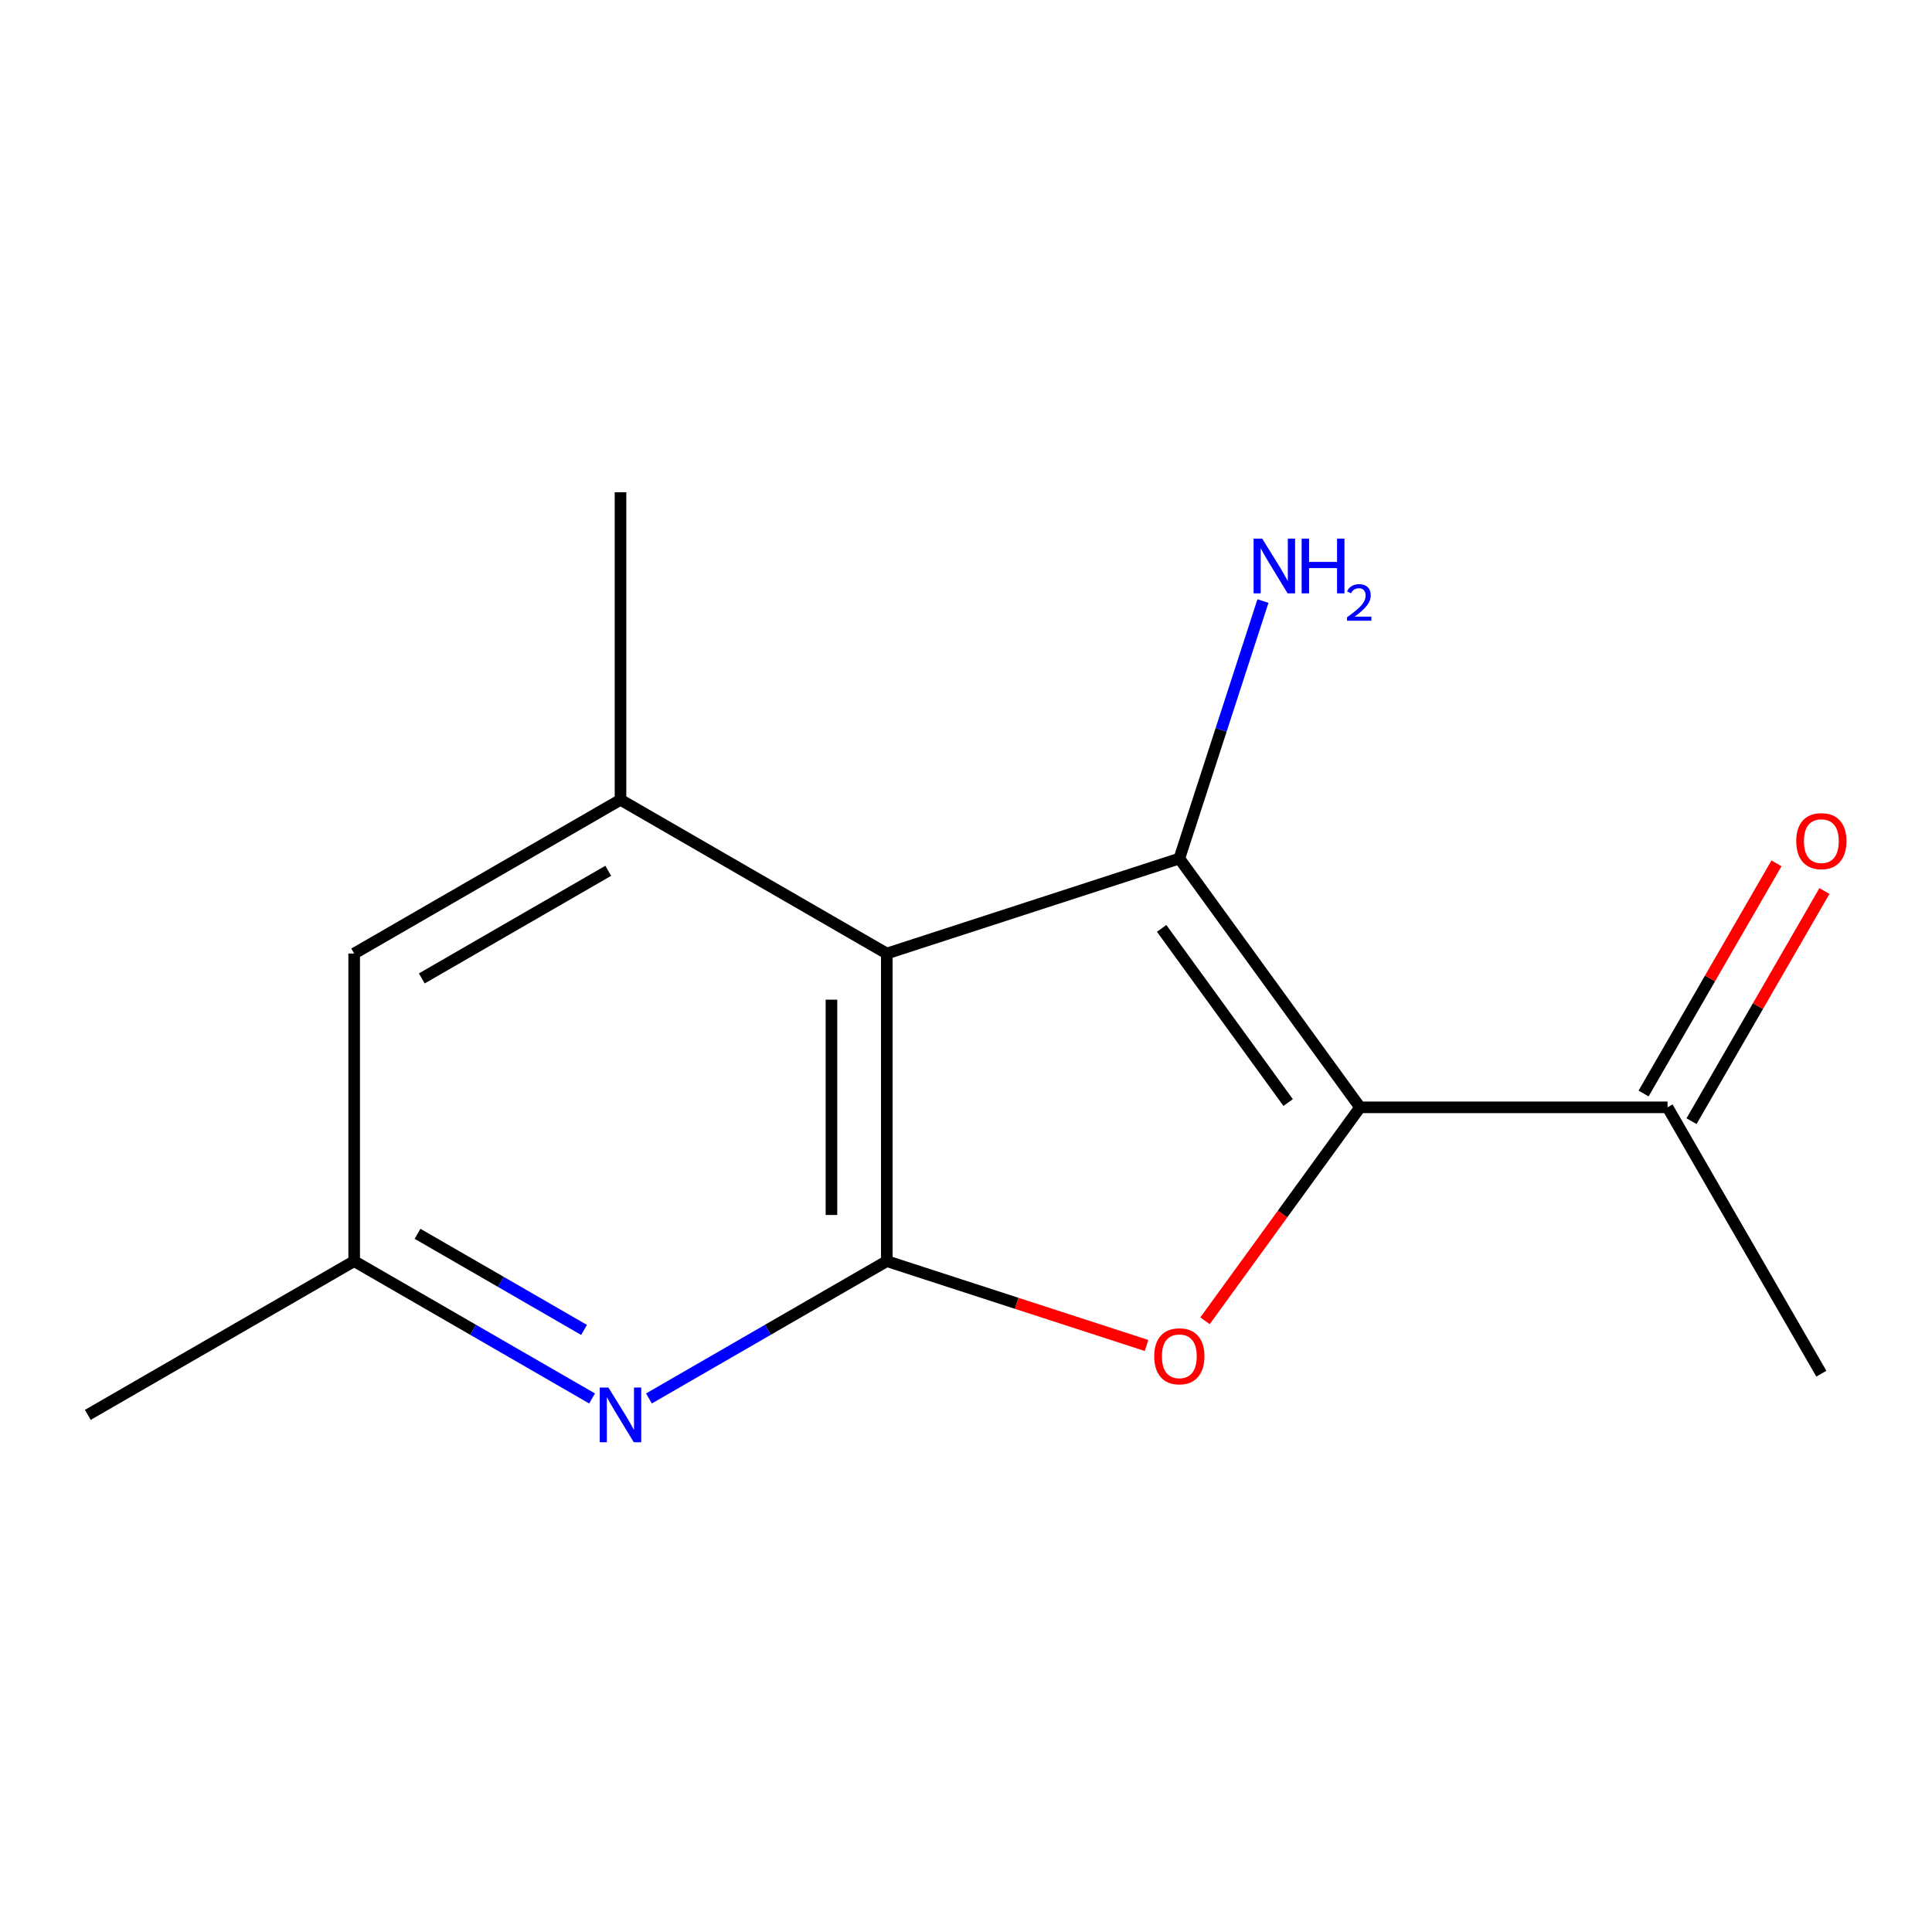 <?xml version='1.0' encoding='iso-8859-1'?>
<svg version='1.1' baseProfile='full'
              xmlns='http://www.w3.org/2000/svg'
                      xmlns:rdkit='http://www.rdkit.org/xml'
                      xmlns:xlink='http://www.w3.org/1999/xlink'
                  xml:space='preserve'
width='1000px' height='1000px' viewBox='0 0 1000 1000'>
<!-- END OF HEADER -->
<rect style='opacity:1.0;fill:#FFFFFF;stroke:none' width='1000' height='1000' x='0' y='0'> </rect>
<path class='bond-3' d='M 459.008,652.762 L 397.45,688.301' style='fill:none;fill-rule:evenodd;stroke:#000000;stroke-width:6px;stroke-linecap:butt;stroke-linejoin:miter;stroke-opacity:1' />
<path class='bond-3' d='M 397.45,688.301 L 335.892,723.84' style='fill:none;fill-rule:evenodd;stroke:#0000FF;stroke-width:6px;stroke-linecap:butt;stroke-linejoin:miter;stroke-opacity:1' />
<path class='bond-4' d='M 459.008,652.762 L 459.008,493.549' style='fill:none;fill-rule:evenodd;stroke:#000000;stroke-width:6px;stroke-linecap:butt;stroke-linejoin:miter;stroke-opacity:1' />
<path class='bond-4' d='M 430.356,628.88 L 430.356,517.431' style='fill:none;fill-rule:evenodd;stroke:#000000;stroke-width:6px;stroke-linecap:butt;stroke-linejoin:miter;stroke-opacity:1' />
<path class='bond-6' d='M 459.008,652.762 L 526.225,674.591' style='fill:none;fill-rule:evenodd;stroke:#000000;stroke-width:6px;stroke-linecap:butt;stroke-linejoin:miter;stroke-opacity:1' />
<path class='bond-6' d='M 526.225,674.591 L 593.442,696.419' style='fill:none;fill-rule:evenodd;stroke:#FF0000;stroke-width:6px;stroke-linecap:butt;stroke-linejoin:miter;stroke-opacity:1' />
<path class='bond-13' d='M 942.729,711.023 L 863.123,573.155' style='fill:none;fill-rule:evenodd;stroke:#000000;stroke-width:6px;stroke-linecap:butt;stroke-linejoin:miter;stroke-opacity:1' />
<path class='bond-0' d='M 459.008,493.549 L 321.173,413.974' style='fill:none;fill-rule:evenodd;stroke:#000000;stroke-width:6px;stroke-linecap:butt;stroke-linejoin:miter;stroke-opacity:1' />
<path class='bond-8' d='M 459.008,493.549 L 610.422,444.378' style='fill:none;fill-rule:evenodd;stroke:#000000;stroke-width:6px;stroke-linecap:butt;stroke-linejoin:miter;stroke-opacity:1' />
<path class='bond-14' d='M 875.529,580.319 L 909.922,520.756' style='fill:none;fill-rule:evenodd;stroke:#000000;stroke-width:6px;stroke-linecap:butt;stroke-linejoin:miter;stroke-opacity:1' />
<path class='bond-14' d='M 909.922,520.756 L 944.315,461.192' style='fill:none;fill-rule:evenodd;stroke:#FF0000;stroke-width:6px;stroke-linecap:butt;stroke-linejoin:miter;stroke-opacity:1' />
<path class='bond-14' d='M 850.716,565.992 L 885.109,506.428' style='fill:none;fill-rule:evenodd;stroke:#000000;stroke-width:6px;stroke-linecap:butt;stroke-linejoin:miter;stroke-opacity:1' />
<path class='bond-14' d='M 885.109,506.428 L 919.502,446.865' style='fill:none;fill-rule:evenodd;stroke:#FF0000;stroke-width:6px;stroke-linecap:butt;stroke-linejoin:miter;stroke-opacity:1' />
<path class='bond-15' d='M 863.123,573.155 L 703.957,573.155' style='fill:none;fill-rule:evenodd;stroke:#000000;stroke-width:6px;stroke-linecap:butt;stroke-linejoin:miter;stroke-opacity:1' />
<path class='bond-2' d='M 183.322,652.762 L 244.888,688.301' style='fill:none;fill-rule:evenodd;stroke:#000000;stroke-width:6px;stroke-linecap:butt;stroke-linejoin:miter;stroke-opacity:1' />
<path class='bond-2' d='M 244.888,688.301 L 306.454,723.84' style='fill:none;fill-rule:evenodd;stroke:#0000FF;stroke-width:6px;stroke-linecap:butt;stroke-linejoin:miter;stroke-opacity:1' />
<path class='bond-2' d='M 216.116,638.609 L 259.212,663.486' style='fill:none;fill-rule:evenodd;stroke:#000000;stroke-width:6px;stroke-linecap:butt;stroke-linejoin:miter;stroke-opacity:1' />
<path class='bond-2' d='M 259.212,663.486 L 302.308,688.364' style='fill:none;fill-rule:evenodd;stroke:#0000FF;stroke-width:6px;stroke-linecap:butt;stroke-linejoin:miter;stroke-opacity:1' />
<path class='bond-5' d='M 183.322,652.762 L 183.322,493.549' style='fill:none;fill-rule:evenodd;stroke:#000000;stroke-width:6px;stroke-linecap:butt;stroke-linejoin:miter;stroke-opacity:1' />
<path class='bond-12' d='M 183.322,652.762 L 45.455,732.337' style='fill:none;fill-rule:evenodd;stroke:#000000;stroke-width:6px;stroke-linecap:butt;stroke-linejoin:miter;stroke-opacity:1' />
<path class='bond-1' d='M 321.173,413.974 L 183.322,493.549' style='fill:none;fill-rule:evenodd;stroke:#000000;stroke-width:6px;stroke-linecap:butt;stroke-linejoin:miter;stroke-opacity:1' />
<path class='bond-1' d='M 314.82,450.725 L 218.324,506.428' style='fill:none;fill-rule:evenodd;stroke:#000000;stroke-width:6px;stroke-linecap:butt;stroke-linejoin:miter;stroke-opacity:1' />
<path class='bond-11' d='M 321.173,413.974 L 321.173,254.792' style='fill:none;fill-rule:evenodd;stroke:#000000;stroke-width:6px;stroke-linecap:butt;stroke-linejoin:miter;stroke-opacity:1' />
<path class='bond-7' d='M 610.422,444.378 L 703.957,573.155' style='fill:none;fill-rule:evenodd;stroke:#000000;stroke-width:6px;stroke-linecap:butt;stroke-linejoin:miter;stroke-opacity:1' />
<path class='bond-7' d='M 601.269,480.533 L 666.744,570.677' style='fill:none;fill-rule:evenodd;stroke:#000000;stroke-width:6px;stroke-linecap:butt;stroke-linejoin:miter;stroke-opacity:1' />
<path class='bond-10' d='M 610.422,444.378 L 632.062,377.741' style='fill:none;fill-rule:evenodd;stroke:#000000;stroke-width:6px;stroke-linecap:butt;stroke-linejoin:miter;stroke-opacity:1' />
<path class='bond-10' d='M 632.062,377.741 L 653.702,311.104' style='fill:none;fill-rule:evenodd;stroke:#0000FF;stroke-width:6px;stroke-linecap:butt;stroke-linejoin:miter;stroke-opacity:1' />
<path class='bond-9' d='M 703.957,573.155 L 663.835,628.395' style='fill:none;fill-rule:evenodd;stroke:#000000;stroke-width:6px;stroke-linecap:butt;stroke-linejoin:miter;stroke-opacity:1' />
<path class='bond-9' d='M 663.835,628.395 L 623.713,683.634' style='fill:none;fill-rule:evenodd;stroke:#FF0000;stroke-width:6px;stroke-linecap:butt;stroke-linejoin:miter;stroke-opacity:1' />
<path  class='atom-11' d='M 653.333 278.804
L 662.613 293.804
Q 663.533 295.284, 665.013 297.964
Q 666.493 300.644, 666.573 300.804
L 666.573 278.804
L 670.333 278.804
L 670.333 307.124
L 666.453 307.124
L 656.493 290.724
Q 655.333 288.804, 654.093 286.604
Q 652.893 284.404, 652.533 283.724
L 652.533 307.124
L 648.853 307.124
L 648.853 278.804
L 653.333 278.804
' fill='#0000FF'/>
<path  class='atom-11' d='M 673.733 278.804
L 677.573 278.804
L 677.573 290.844
L 692.053 290.844
L 692.053 278.804
L 695.893 278.804
L 695.893 307.124
L 692.053 307.124
L 692.053 294.044
L 677.573 294.044
L 677.573 307.124
L 673.733 307.124
L 673.733 278.804
' fill='#0000FF'/>
<path  class='atom-11' d='M 697.266 306.13
Q 697.952 304.362, 699.589 303.385
Q 701.226 302.382, 703.496 302.382
Q 706.321 302.382, 707.905 303.913
Q 709.489 305.444, 709.489 308.163
Q 709.489 310.935, 707.43 313.522
Q 705.397 316.11, 701.173 319.172
L 709.806 319.172
L 709.806 321.284
L 697.213 321.284
L 697.213 319.515
Q 700.698 317.034, 702.757 315.186
Q 704.843 313.338, 705.846 311.674
Q 706.849 310.011, 706.849 308.295
Q 706.849 306.5, 705.951 305.497
Q 705.054 304.494, 703.496 304.494
Q 701.991 304.494, 700.988 305.101
Q 699.985 305.708, 699.272 307.054
L 697.266 306.13
' fill='#0000FF'/>
<path  class='atom-12' d='M 597.422 702.013
Q 597.422 695.213, 600.782 691.413
Q 604.142 687.613, 610.422 687.613
Q 616.702 687.613, 620.062 691.413
Q 623.422 695.213, 623.422 702.013
Q 623.422 708.893, 620.022 712.813
Q 616.622 716.693, 610.422 716.693
Q 604.182 716.693, 600.782 712.813
Q 597.422 708.933, 597.422 702.013
M 610.422 713.493
Q 614.742 713.493, 617.062 710.613
Q 619.422 707.693, 619.422 702.013
Q 619.422 696.453, 617.062 693.653
Q 614.742 690.813, 610.422 690.813
Q 606.102 690.813, 603.742 693.613
Q 601.422 696.413, 601.422 702.013
Q 601.422 707.733, 603.742 710.613
Q 606.102 713.493, 610.422 713.493
' fill='#FF0000'/>
<path  class='atom-13' d='M 314.913 718.177
L 324.193 733.177
Q 325.113 734.657, 326.593 737.337
Q 328.073 740.017, 328.153 740.177
L 328.153 718.177
L 331.913 718.177
L 331.913 746.497
L 328.033 746.497
L 318.073 730.097
Q 316.913 728.177, 315.673 725.977
Q 314.473 723.777, 314.113 723.097
L 314.113 746.497
L 310.433 746.497
L 310.433 718.177
L 314.913 718.177
' fill='#0000FF'/>
<path  class='atom-14' d='M 929.729 435.368
Q 929.729 428.568, 933.089 424.768
Q 936.449 420.968, 942.729 420.968
Q 949.009 420.968, 952.369 424.768
Q 955.729 428.568, 955.729 435.368
Q 955.729 442.248, 952.329 446.168
Q 948.929 450.048, 942.729 450.048
Q 936.489 450.048, 933.089 446.168
Q 929.729 442.288, 929.729 435.368
M 942.729 446.848
Q 947.049 446.848, 949.369 443.968
Q 951.729 441.048, 951.729 435.368
Q 951.729 429.808, 949.369 427.008
Q 947.049 424.168, 942.729 424.168
Q 938.409 424.168, 936.049 426.968
Q 933.729 429.768, 933.729 435.368
Q 933.729 441.088, 936.049 443.968
Q 938.409 446.848, 942.729 446.848
' fill='#FF0000'/>
</svg>
